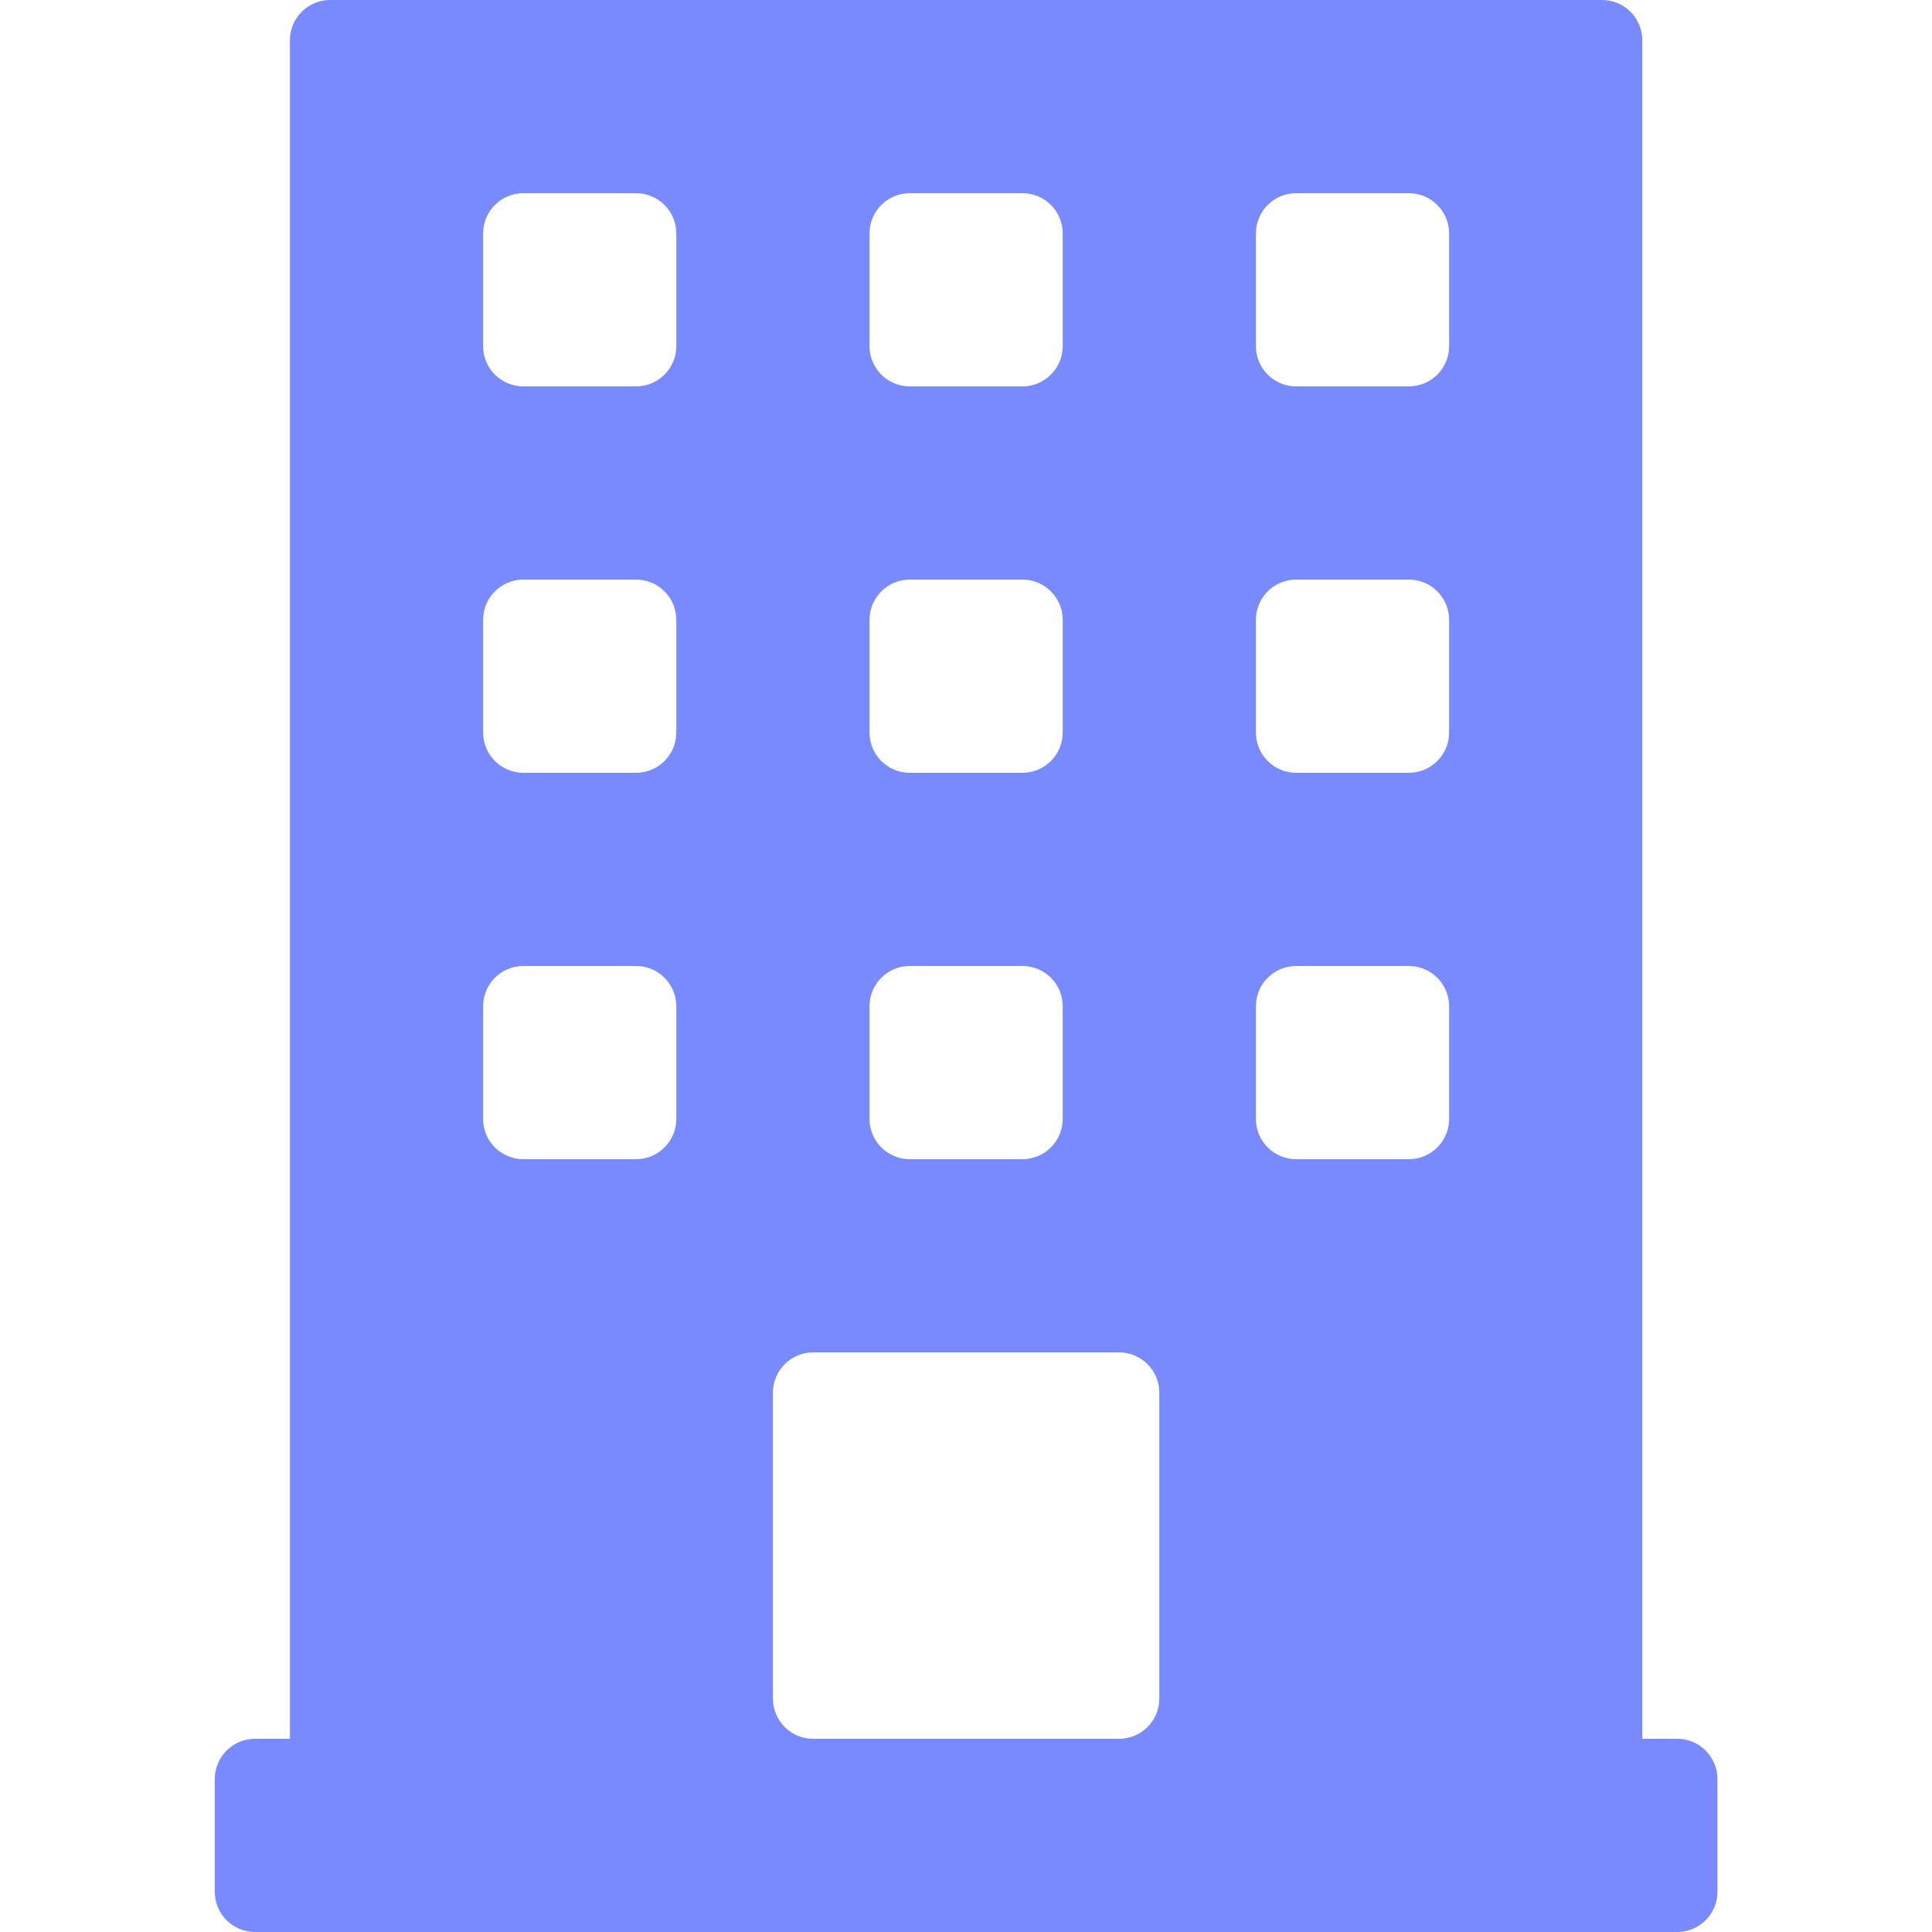 <?xml version="1.0" encoding="UTF-8"?> <svg xmlns="http://www.w3.org/2000/svg" width="48" height="48" viewBox="0 0 48 48" fill="none"><path d="M40.803 43.2V1C40.803 0.448 40.355 0 39.803 0H8.203C7.651 0 7.203 0.448 7.203 1V43.2H6.336C5.784 43.2 5.336 43.648 5.336 44.2V47C5.336 47.552 5.784 48 6.336 48H41.67C42.222 48 42.67 47.552 42.67 47V44.2C42.67 43.648 42.222 43.2 41.67 43.2H40.803ZM21.603 5.8C21.603 5.248 22.051 4.8 22.603 4.8H25.403C25.955 4.8 26.403 5.248 26.403 5.8V8.6C26.403 9.152 25.955 9.6 25.403 9.6H22.603C22.051 9.6 21.603 9.152 21.603 8.6V5.8ZM21.603 15.4C21.603 14.848 22.051 14.4 22.603 14.4H25.403C25.955 14.4 26.403 14.848 26.403 15.4V18.2C26.403 18.752 25.955 19.2 25.403 19.2H22.603C22.051 19.2 21.603 18.752 21.603 18.2V15.4ZM21.603 25C21.603 24.448 22.051 24 22.603 24H25.403C25.955 24 26.403 24.448 26.403 25V27.8C26.403 28.352 25.955 28.8 25.403 28.8H22.603C22.051 28.8 21.603 28.352 21.603 27.8V25ZM16.803 27.8C16.803 28.352 16.355 28.8 15.803 28.8H13.003C12.451 28.8 12.003 28.352 12.003 27.8V25C12.003 24.448 12.451 24 13.003 24H15.803C16.355 24 16.803 24.448 16.803 25V27.8ZM16.803 18.2C16.803 18.752 16.355 19.2 15.803 19.2H13.003C12.451 19.2 12.003 18.752 12.003 18.2V15.4C12.003 14.848 12.451 14.4 13.003 14.4H15.803C16.355 14.4 16.803 14.848 16.803 15.4V18.2ZM16.803 8.6C16.803 9.152 16.355 9.6 15.803 9.6H13.003C12.451 9.6 12.003 9.152 12.003 8.6V5.8C12.003 5.248 12.451 4.8 13.003 4.8H15.803C16.355 4.8 16.803 5.248 16.803 5.8V8.6ZM28.803 42.2C28.803 42.752 28.355 43.2 27.803 43.2H20.203C19.651 43.2 19.203 42.752 19.203 42.2V34.6C19.203 34.048 19.651 33.6 20.203 33.6H27.803C28.355 33.6 28.803 34.048 28.803 34.6V42.2ZM36.003 27.8C36.003 28.352 35.555 28.8 35.003 28.8H32.203C31.651 28.8 31.203 28.352 31.203 27.8V25C31.203 24.448 31.651 24 32.203 24H35.003C35.555 24 36.003 24.448 36.003 25V27.8ZM36.003 18.2C36.003 18.752 35.555 19.2 35.003 19.2H32.203C31.651 19.2 31.203 18.752 31.203 18.2V15.4C31.203 14.848 31.651 14.4 32.203 14.4H35.003C35.555 14.4 36.003 14.848 36.003 15.4V18.2ZM36.003 8.6C36.003 9.152 35.555 9.6 35.003 9.6H32.203C31.651 9.6 31.203 9.152 31.203 8.6V5.8C31.203 5.248 31.651 4.8 32.203 4.8H35.003C35.555 4.8 36.003 5.248 36.003 5.8V8.6Z" fill="#798AFF"></path></svg> 